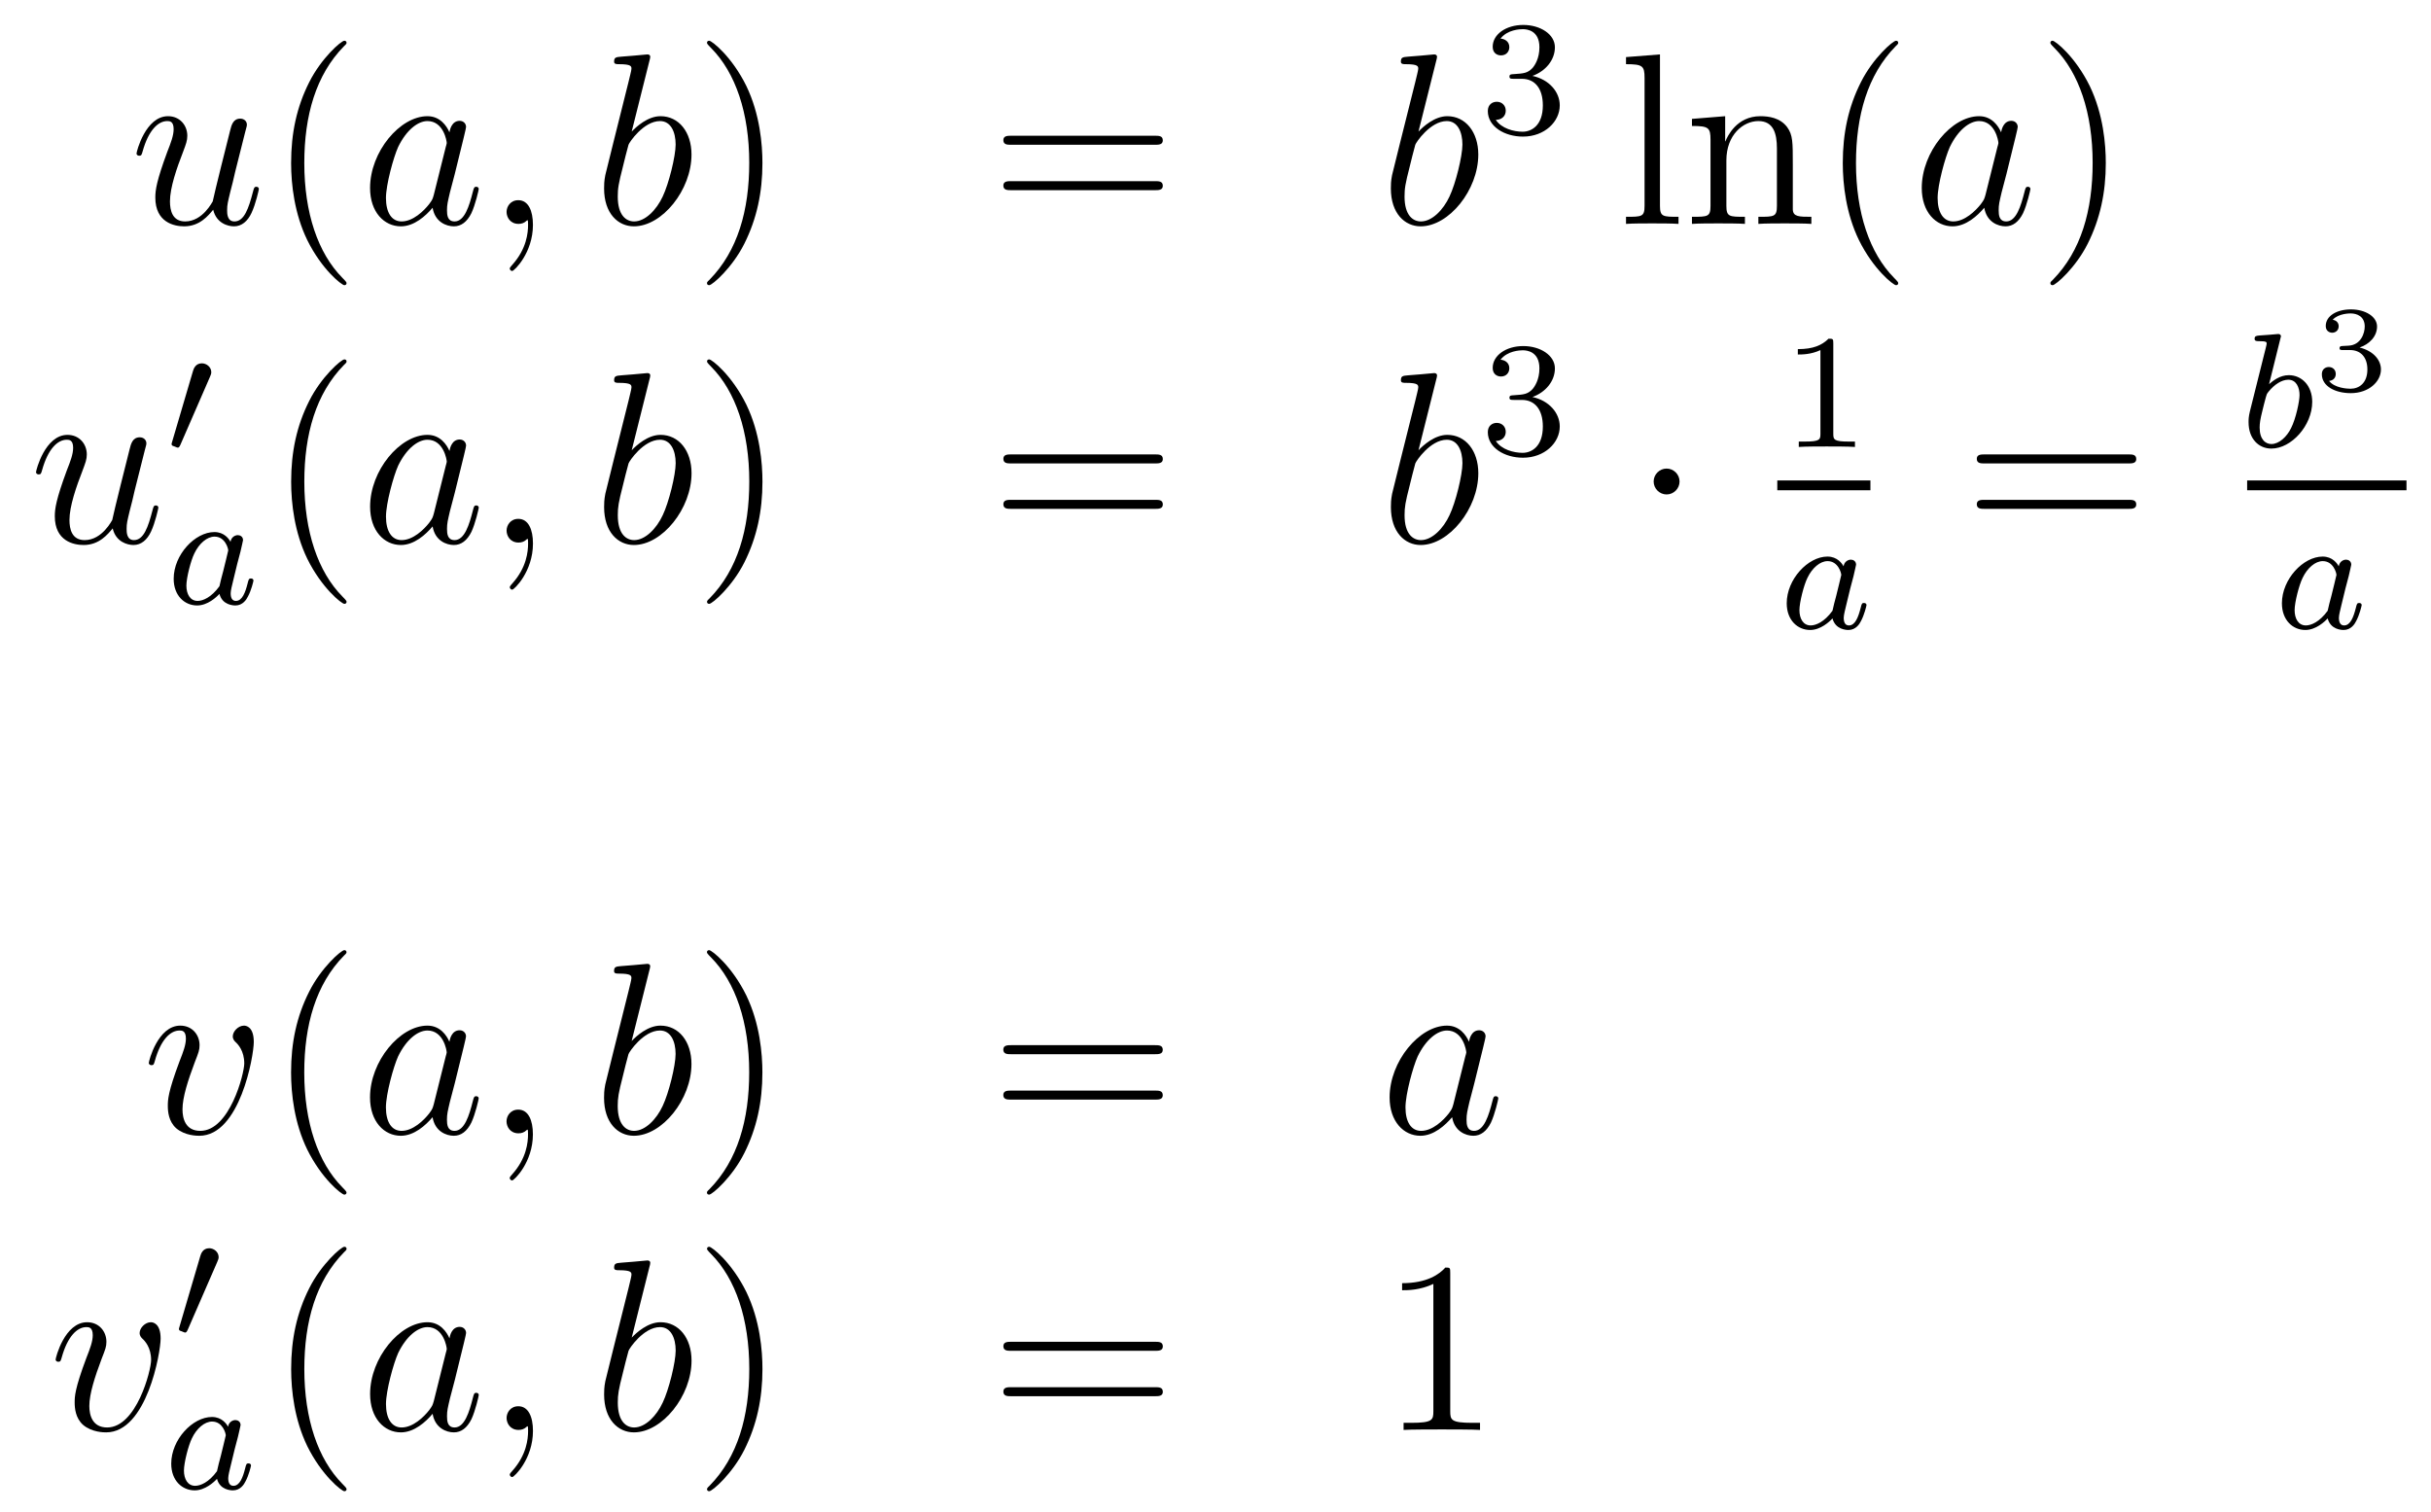 <?xml version='1.0'?>
<!-- This file was generated by dvisvgm 1.14.1 -->
<svg height='74pt' version='1.1' viewBox='0 -74 119 74' width='119pt' xmlns='http://www.w3.org/2000/svg' xmlns:xlink='http://www.w3.org/1999/xlink'>
<g id='page1'>
<g transform='matrix(1 0 0 1 -132 593)'>
<path d='M142.436 -656.733C142.592 -656.064 143.166 -655.92 143.453 -655.92C143.835 -655.92 144.122 -656.172 144.313 -656.578C144.516 -657.008 144.672 -657.713 144.672 -657.749C144.672 -657.809 144.624 -657.857 144.552 -657.857C144.445 -657.857 144.433 -657.797 144.385 -657.618C144.17 -656.793 143.954 -656.16 143.476 -656.16C143.118 -656.16 143.118 -656.554 143.118 -656.709C143.118 -656.984 143.153 -657.104 143.273 -657.606C143.357 -657.929 143.441 -658.252 143.512 -658.586L144.002 -660.535C144.086 -660.833 144.086 -660.858 144.086 -660.893C144.086 -661.073 143.943 -661.192 143.763 -661.192C143.417 -661.192 143.333 -660.893 143.261 -660.594C143.142 -660.128 142.496 -657.558 142.413 -657.14C142.401 -657.14 141.934 -656.16 141.062 -656.16C140.44 -656.16 140.32 -656.697 140.32 -657.14C140.32 -657.821 140.655 -658.777 140.966 -659.578C141.109 -659.961 141.169 -660.116 141.169 -660.355C141.169 -660.869 140.799 -661.312 140.225 -661.312C139.125 -661.312 138.683 -659.578 138.683 -659.483C138.683 -659.435 138.731 -659.375 138.814 -659.375C138.922 -659.375 138.934 -659.423 138.982 -659.59C139.268 -660.618 139.735 -661.073 140.189 -661.073C140.308 -661.073 140.5 -661.061 140.5 -660.678C140.5 -660.367 140.368 -660.021 140.189 -659.567C139.663 -658.144 139.603 -657.69 139.603 -657.331C139.603 -656.112 140.524 -655.92 141.014 -655.92C141.779 -655.92 142.197 -656.447 142.436 -656.733Z' fill-rule='evenodd'/>
<path d='M148.964 -653.135C148.964 -653.171 148.964 -653.195 148.761 -653.398C147.565 -654.606 146.896 -656.578 146.896 -659.017C146.896 -661.336 147.458 -663.332 148.844 -664.743C148.964 -664.85 148.964 -664.874 148.964 -664.91C148.964 -664.982 148.904 -665.006 148.856 -665.006C148.701 -665.006 147.721 -664.145 147.135 -662.973C146.525 -661.766 146.25 -660.487 146.25 -659.017C146.25 -657.952 146.418 -656.53 147.039 -655.251C147.744 -653.817 148.725 -653.039 148.856 -653.039C148.904 -653.039 148.964 -653.063 148.964 -653.135Z' fill-rule='evenodd'/>
<path d='M153.235 -657.462C153.176 -657.259 153.176 -657.235 153.008 -657.008C152.745 -656.673 152.22 -656.16 151.658 -656.16C151.167 -656.16 150.893 -656.602 150.893 -657.307C150.893 -657.965 151.263 -659.303 151.49 -659.806C151.897 -660.642 152.459 -661.073 152.925 -661.073C153.714 -661.073 153.869 -660.093 153.869 -659.997C153.869 -659.985 153.833 -659.829 153.821 -659.806L153.235 -657.462ZM154 -660.523C153.869 -660.833 153.546 -661.312 152.925 -661.312C151.574 -661.312 150.115 -659.567 150.115 -657.797C150.115 -656.614 150.809 -655.92 151.622 -655.92C152.279 -655.92 152.841 -656.434 153.176 -656.829C153.295 -656.124 153.857 -655.92 154.216 -655.92C154.575 -655.92 154.861 -656.136 155.076 -656.566C155.268 -656.973 155.435 -657.702 155.435 -657.749C155.435 -657.809 155.387 -657.857 155.316 -657.857C155.208 -657.857 155.196 -657.797 155.148 -657.618C154.969 -656.913 154.742 -656.16 154.252 -656.16C153.905 -656.16 153.881 -656.47 153.881 -656.709C153.881 -656.984 153.917 -657.116 154.025 -657.582C154.108 -657.881 154.168 -658.144 154.264 -658.491C154.706 -660.284 154.814 -660.714 154.814 -660.786C154.814 -660.953 154.682 -661.085 154.503 -661.085C154.12 -661.085 154.025 -660.666 154 -660.523ZM158.088 -655.992C158.088 -656.686 157.861 -657.2 157.371 -657.2C156.989 -657.2 156.797 -656.889 156.797 -656.626C156.797 -656.363 156.977 -656.04 157.383 -656.04C157.539 -656.04 157.67 -656.088 157.778 -656.195C157.801 -656.219 157.814 -656.219 157.825 -656.219C157.849 -656.219 157.849 -656.052 157.849 -655.992C157.849 -655.598 157.778 -654.821 157.084 -654.044C156.953 -653.9 156.953 -653.876 156.953 -653.853C156.953 -653.793 157.013 -653.733 157.072 -653.733C157.168 -653.733 158.088 -654.618 158.088 -655.992Z' fill-rule='evenodd'/>
<path d='M163.794 -664.037C163.806 -664.085 163.83 -664.157 163.83 -664.217C163.83 -664.336 163.711 -664.336 163.687 -664.336C163.675 -664.336 163.244 -664.3 163.029 -664.276C162.826 -664.264 162.647 -664.241 162.432 -664.228C162.145 -664.205 162.061 -664.193 162.061 -663.978C162.061 -663.858 162.18 -663.858 162.3 -663.858C162.91 -663.858 162.91 -663.75 162.91 -663.631C162.91 -663.547 162.814 -663.201 162.766 -662.985L162.479 -661.838C162.36 -661.36 161.678 -658.646 161.631 -658.431C161.571 -658.132 161.571 -657.929 161.571 -657.773C161.571 -656.554 162.252 -655.92 163.029 -655.92C164.416 -655.92 165.85 -657.702 165.85 -659.435C165.85 -660.535 165.229 -661.312 164.332 -661.312C163.711 -661.312 163.149 -660.798 162.922 -660.559L163.794 -664.037ZM163.041 -656.16C162.658 -656.16 162.24 -656.447 162.24 -657.379C162.24 -657.773 162.276 -658 162.491 -658.837C162.527 -658.993 162.718 -659.758 162.766 -659.913C162.79 -660.009 163.495 -661.073 164.308 -661.073C164.834 -661.073 165.073 -660.547 165.073 -659.925C165.073 -659.351 164.738 -658 164.44 -657.379C164.141 -656.733 163.591 -656.16 163.041 -656.16Z' fill-rule='evenodd'/>
<path d='M169.322 -659.017C169.322 -659.925 169.202 -661.407 168.533 -662.794C167.828 -664.228 166.847 -665.006 166.716 -665.006C166.668 -665.006 166.608 -664.982 166.608 -664.91C166.608 -664.874 166.608 -664.85 166.811 -664.647C168.007 -663.44 168.676 -661.467 168.676 -659.028C168.676 -656.709 168.114 -654.713 166.728 -653.302C166.608 -653.195 166.608 -653.171 166.608 -653.135C166.608 -653.063 166.668 -653.039 166.716 -653.039C166.871 -653.039 167.851 -653.9 168.437 -655.072C169.047 -656.291 169.322 -657.582 169.322 -659.017Z' fill-rule='evenodd'/>
<path d='M188.538 -659.913C188.706 -659.913 188.921 -659.913 188.921 -660.128C188.921 -660.355 188.718 -660.355 188.538 -660.355H181.497C181.33 -660.355 181.115 -660.355 181.115 -660.14C181.115 -659.913 181.318 -659.913 181.497 -659.913H188.538ZM188.538 -657.69C188.706 -657.69 188.921 -657.69 188.921 -657.905C188.921 -658.132 188.718 -658.132 188.538 -658.132H181.497C181.33 -658.132 181.115 -658.132 181.115 -657.917C181.115 -657.69 181.318 -657.69 181.497 -657.69H188.538Z' fill-rule='evenodd'/>
<path d='M202.308 -664.037C202.32 -664.085 202.344 -664.157 202.344 -664.217C202.344 -664.336 202.224 -664.336 202.2 -664.336C202.188 -664.336 201.758 -664.3 201.542 -664.276C201.34 -664.264 201.161 -664.241 200.945 -664.228C200.658 -664.205 200.575 -664.193 200.575 -663.978C200.575 -663.858 200.694 -663.858 200.814 -663.858C201.424 -663.858 201.424 -663.75 201.424 -663.631C201.424 -663.547 201.328 -663.201 201.28 -662.985L200.993 -661.838C200.874 -661.36 200.192 -658.646 200.144 -658.431C200.084 -658.132 200.084 -657.929 200.084 -657.773C200.084 -656.554 200.766 -655.92 201.542 -655.92C202.93 -655.92 204.364 -657.702 204.364 -659.435C204.364 -660.535 203.742 -661.312 202.846 -661.312C202.224 -661.312 201.662 -660.798 201.436 -660.559L202.308 -664.037ZM201.556 -656.16C201.172 -656.16 200.754 -656.447 200.754 -657.379C200.754 -657.773 200.79 -658 201.005 -658.837C201.041 -658.993 201.232 -659.758 201.28 -659.913C201.304 -660.009 202.009 -661.073 202.822 -661.073C203.348 -661.073 203.587 -660.547 203.587 -659.925C203.587 -659.351 203.252 -658 202.954 -657.379C202.655 -656.733 202.105 -656.16 201.556 -656.16Z' fill-rule='evenodd'/>
<path d='M206.496 -663.142C207.126 -663.142 207.524 -662.679 207.524 -661.842C207.524 -660.847 206.958 -660.552 206.536 -660.552C206.098 -660.552 205.5 -660.711 205.22 -661.133C205.508 -661.133 205.708 -661.317 205.708 -661.58C205.708 -661.835 205.524 -662.018 205.268 -662.018C205.054 -662.018 204.83 -661.882 204.83 -661.564C204.83 -660.807 205.644 -660.313 206.552 -660.313C207.612 -660.313 208.352 -661.046 208.352 -661.842C208.352 -662.504 207.827 -663.11 207.014 -663.285C207.643 -663.508 208.114 -664.05 208.114 -664.687C208.114 -665.325 207.396 -665.779 206.568 -665.779C205.715 -665.779 205.069 -665.317 205.069 -664.711C205.069 -664.416 205.268 -664.289 205.476 -664.289C205.723 -664.289 205.883 -664.464 205.883 -664.695C205.883 -664.99 205.627 -665.102 205.452 -665.11C205.787 -665.548 206.4 -665.572 206.544 -665.572C206.75 -665.572 207.356 -665.508 207.356 -664.687C207.356 -664.129 207.126 -663.795 207.014 -663.667C206.776 -663.42 206.592 -663.404 206.106 -663.372C205.954 -663.365 205.89 -663.357 205.89 -663.253C205.89 -663.142 205.962 -663.142 206.098 -663.142H206.496Z' fill-rule='evenodd'/>
<path d='M213.257 -664.336L211.595 -664.205V-663.858C212.407 -663.858 212.503 -663.774 212.503 -663.188V-656.925C212.503 -656.387 212.371 -656.387 211.595 -656.387V-656.04C211.93 -656.064 212.515 -656.064 212.874 -656.064C213.232 -656.064 213.83 -656.064 214.165 -656.04V-656.387C213.4 -656.387 213.257 -656.387 213.257 -656.925V-664.336ZM219.76 -658.945C219.76 -660.057 219.76 -660.391 219.485 -660.774C219.138 -661.24 218.576 -661.312 218.17 -661.312C217.01 -661.312 216.556 -660.32 216.461 -660.081H216.449V-661.312L214.823 -661.18V-660.833C215.635 -660.833 215.731 -660.75 215.731 -660.164V-656.925C215.731 -656.387 215.599 -656.387 214.823 -656.387V-656.04C215.134 -656.064 215.779 -656.064 216.113 -656.064C216.461 -656.064 217.105 -656.064 217.416 -656.04V-656.387C216.652 -656.387 216.508 -656.387 216.508 -656.925V-659.148C216.508 -660.403 217.333 -661.073 218.074 -661.073C218.815 -661.073 218.982 -660.463 218.982 -659.734V-656.925C218.982 -656.387 218.851 -656.387 218.074 -656.387V-656.04C218.384 -656.064 219.03 -656.064 219.365 -656.064C219.712 -656.064 220.357 -656.064 220.668 -656.04V-656.387C220.07 -656.387 219.772 -656.387 219.76 -656.745V-658.945Z' fill-rule='evenodd'/>
<path d='M224.92 -653.135C224.92 -653.171 224.92 -653.195 224.717 -653.398C223.522 -654.606 222.852 -656.578 222.852 -659.017C222.852 -661.336 223.414 -663.332 224.801 -664.743C224.92 -664.85 224.92 -664.874 224.92 -664.91C224.92 -664.982 224.86 -665.006 224.813 -665.006C224.657 -665.006 223.676 -664.145 223.091 -662.973C222.481 -661.766 222.206 -660.487 222.206 -659.017C222.206 -657.952 222.373 -656.53 222.995 -655.251C223.7 -653.817 224.681 -653.039 224.813 -653.039C224.86 -653.039 224.92 -653.063 224.92 -653.135Z' fill-rule='evenodd'/>
<path d='M229.192 -657.462C229.132 -657.259 229.132 -657.235 228.965 -657.008C228.702 -656.673 228.175 -656.16 227.614 -656.16C227.124 -656.16 226.849 -656.602 226.849 -657.307C226.849 -657.965 227.219 -659.303 227.447 -659.806C227.852 -660.642 228.415 -661.073 228.881 -661.073C229.669 -661.073 229.825 -660.093 229.825 -659.997C229.825 -659.985 229.789 -659.829 229.777 -659.806L229.192 -657.462ZM229.956 -660.523C229.825 -660.833 229.502 -661.312 228.881 -661.312C227.53 -661.312 226.072 -659.567 226.072 -657.797C226.072 -656.614 226.765 -655.92 227.578 -655.92C228.235 -655.92 228.797 -656.434 229.132 -656.829C229.252 -656.124 229.813 -655.92 230.172 -655.92C230.531 -655.92 230.818 -656.136 231.032 -656.566C231.223 -656.973 231.391 -657.702 231.391 -657.749C231.391 -657.809 231.343 -657.857 231.271 -657.857C231.164 -657.857 231.152 -657.797 231.104 -657.618C230.926 -656.913 230.698 -656.16 230.208 -656.16C229.861 -656.16 229.837 -656.47 229.837 -656.709C229.837 -656.984 229.873 -657.116 229.981 -657.582C230.064 -657.881 230.124 -658.144 230.22 -658.491C230.662 -660.284 230.77 -660.714 230.77 -660.786C230.77 -660.953 230.638 -661.085 230.459 -661.085C230.076 -661.085 229.981 -660.666 229.956 -660.523Z' fill-rule='evenodd'/>
<path d='M235.081 -659.017C235.081 -659.925 234.962 -661.407 234.293 -662.794C233.587 -664.228 232.607 -665.006 232.476 -665.006C232.428 -665.006 232.368 -664.982 232.368 -664.91C232.368 -664.874 232.368 -664.85 232.571 -664.647C233.767 -663.44 234.437 -661.467 234.437 -659.028C234.437 -656.709 233.874 -654.713 232.488 -653.302C232.368 -653.195 232.368 -653.171 232.368 -653.135C232.368 -653.063 232.428 -653.039 232.476 -653.039C232.631 -653.039 233.611 -653.9 234.197 -655.072C234.806 -656.291 235.081 -657.582 235.081 -659.017Z' fill-rule='evenodd'/>
<path d='M137.516 -641.133C137.672 -640.464 138.246 -640.32 138.533 -640.32C138.915 -640.32 139.202 -640.572 139.393 -640.978C139.596 -641.408 139.752 -642.113 139.752 -642.149C139.752 -642.209 139.704 -642.257 139.632 -642.257C139.525 -642.257 139.513 -642.197 139.465 -642.018C139.25 -641.193 139.034 -640.56 138.556 -640.56C138.198 -640.56 138.198 -640.954 138.198 -641.109C138.198 -641.384 138.233 -641.504 138.353 -642.006C138.437 -642.329 138.521 -642.652 138.592 -642.986L139.082 -644.935C139.166 -645.233 139.166 -645.258 139.166 -645.293C139.166 -645.473 139.023 -645.592 138.843 -645.592C138.497 -645.592 138.413 -645.293 138.341 -644.994C138.222 -644.528 137.576 -641.958 137.493 -641.54C137.481 -641.54 137.014 -640.56 136.142 -640.56C135.52 -640.56 135.4 -641.097 135.4 -641.54C135.4 -642.221 135.735 -643.177 136.046 -643.978C136.189 -644.361 136.249 -644.516 136.249 -644.755C136.249 -645.269 135.879 -645.712 135.305 -645.712C134.205 -645.712 133.763 -643.978 133.763 -643.883C133.763 -643.835 133.811 -643.775 133.894 -643.775C134.002 -643.775 134.014 -643.823 134.062 -643.99C134.348 -645.018 134.815 -645.473 135.269 -645.473C135.388 -645.473 135.58 -645.461 135.58 -645.078C135.58 -644.767 135.448 -644.421 135.269 -643.967C134.743 -642.544 134.683 -642.09 134.683 -641.731C134.683 -640.512 135.604 -640.32 136.094 -640.32C136.859 -640.32 137.277 -640.847 137.516 -641.133Z' fill-rule='evenodd'/>
<path d='M142.272 -648.537C142.312 -648.641 142.343 -648.696 142.343 -648.776C142.343 -649.039 142.104 -649.214 141.881 -649.214C141.563 -649.214 141.475 -648.935 141.443 -648.824L140.431 -645.389C140.399 -645.294 140.399 -645.27 140.399 -645.262C140.399 -645.19 140.447 -645.174 140.527 -645.15C140.67 -645.087 140.686 -645.087 140.702 -645.087C140.726 -645.087 140.773 -645.087 140.829 -645.222L142.272 -648.537Z' fill-rule='evenodd'/>
<path d='M143.284 -640.476C143.212 -640.612 142.981 -640.954 142.495 -640.954C141.547 -640.954 140.502 -639.847 140.502 -638.667C140.502 -637.838 141.037 -637.36 141.65 -637.36C142.16 -637.36 142.598 -637.767 142.742 -637.926C142.885 -637.376 143.427 -637.36 143.523 -637.36C143.889 -637.36 144.072 -637.663 144.136 -637.798C144.296 -638.085 144.407 -638.547 144.407 -638.579C144.407 -638.627 144.375 -638.683 144.28 -638.683S144.168 -638.635 144.12 -638.436C144.009 -637.998 143.857 -637.583 143.547 -637.583C143.363 -637.583 143.292 -637.735 143.292 -637.958C143.292 -638.093 143.363 -638.364 143.411 -638.563C143.459 -638.763 143.578 -639.241 143.61 -639.384L143.77 -639.99C143.809 -640.181 143.897 -640.516 143.897 -640.556C143.897 -640.739 143.746 -640.803 143.642 -640.803C143.523 -640.803 143.323 -640.723 143.284 -640.476ZM142.742 -638.301C142.343 -637.751 141.929 -637.583 141.674 -637.583C141.308 -637.583 141.124 -637.918 141.124 -638.332C141.124 -638.707 141.339 -639.56 141.515 -639.91C141.746 -640.396 142.136 -640.731 142.503 -640.731C143.021 -640.731 143.172 -640.149 143.172 -640.054C143.172 -640.022 142.973 -639.241 142.925 -639.034C142.822 -638.659 142.822 -638.643 142.742 -638.301Z' fill-rule='evenodd'/>
<path d='M148.965 -637.535C148.965 -637.571 148.965 -637.595 148.762 -637.798C147.567 -639.006 146.897 -640.978 146.897 -643.417C146.897 -645.736 147.459 -647.732 148.846 -649.143C148.965 -649.25 148.965 -649.274 148.965 -649.31C148.965 -649.382 148.905 -649.406 148.857 -649.406C148.702 -649.406 147.722 -648.545 147.136 -647.373C146.527 -646.166 146.252 -644.887 146.252 -643.417C146.252 -642.352 146.419 -640.93 147.04 -639.651C147.746 -638.217 148.726 -637.439 148.857 -637.439C148.905 -637.439 148.965 -637.463 148.965 -637.535Z' fill-rule='evenodd'/>
<path d='M153.237 -641.862C153.177 -641.659 153.177 -641.635 153.009 -641.408C152.747 -641.073 152.221 -640.56 151.659 -640.56C151.169 -640.56 150.894 -641.002 150.894 -641.707C150.894 -642.365 151.264 -643.703 151.491 -644.206C151.898 -645.042 152.46 -645.473 152.926 -645.473C153.715 -645.473 153.87 -644.493 153.87 -644.397C153.87 -644.385 153.834 -644.229 153.823 -644.206L153.237 -641.862ZM154.002 -644.923C153.87 -645.233 153.548 -645.712 152.926 -645.712C151.575 -645.712 150.117 -643.967 150.117 -642.197C150.117 -641.014 150.81 -640.32 151.623 -640.32C152.28 -640.32 152.842 -640.834 153.177 -641.229C153.296 -640.524 153.858 -640.32 154.217 -640.32S154.863 -640.536 155.078 -640.966C155.269 -641.373 155.436 -642.102 155.436 -642.149C155.436 -642.209 155.389 -642.257 155.317 -642.257C155.209 -642.257 155.197 -642.197 155.15 -642.018C154.97 -641.313 154.743 -640.56 154.253 -640.56C153.906 -640.56 153.882 -640.87 153.882 -641.109C153.882 -641.384 153.918 -641.516 154.026 -641.982C154.11 -642.281 154.169 -642.544 154.265 -642.891C154.707 -644.684 154.815 -645.114 154.815 -645.186C154.815 -645.353 154.683 -645.485 154.504 -645.485C154.121 -645.485 154.026 -645.066 154.002 -644.923ZM158.089 -640.392C158.089 -641.086 157.863 -641.6 157.372 -641.6C156.99 -641.6 156.798 -641.289 156.798 -641.026C156.798 -640.763 156.978 -640.44 157.384 -640.44C157.54 -640.44 157.671 -640.488 157.779 -640.595C157.803 -640.619 157.815 -640.619 157.827 -640.619C157.85 -640.619 157.85 -640.452 157.85 -640.392C157.85 -639.998 157.779 -639.221 157.085 -638.444C156.954 -638.3 156.954 -638.276 156.954 -638.253C156.954 -638.193 157.014 -638.133 157.074 -638.133C157.169 -638.133 158.089 -639.018 158.089 -640.392Z' fill-rule='evenodd'/>
<path d='M163.795 -648.437C163.808 -648.485 163.831 -648.557 163.831 -648.617C163.831 -648.736 163.712 -648.736 163.688 -648.736C163.676 -648.736 163.246 -648.7 163.03 -648.676C162.827 -648.664 162.648 -648.641 162.433 -648.628C162.146 -648.605 162.062 -648.593 162.062 -648.378C162.062 -648.258 162.182 -648.258 162.301 -648.258C162.911 -648.258 162.911 -648.15 162.911 -648.031C162.911 -647.947 162.815 -647.601 162.768 -647.385L162.481 -646.238C162.361 -645.76 161.68 -643.046 161.632 -642.831C161.572 -642.532 161.572 -642.329 161.572 -642.173C161.572 -640.954 162.253 -640.32 163.03 -640.32C164.417 -640.32 165.852 -642.102 165.852 -643.835C165.852 -644.935 165.23 -645.712 164.333 -645.712C163.712 -645.712 163.15 -645.198 162.923 -644.959L163.795 -648.437ZM163.043 -640.56C162.66 -640.56 162.242 -640.847 162.242 -641.779C162.242 -642.173 162.277 -642.4 162.492 -643.237C162.528 -643.393 162.72 -644.158 162.768 -644.313C162.791 -644.409 163.497 -645.473 164.309 -645.473C164.835 -645.473 165.075 -644.947 165.075 -644.325C165.075 -643.751 164.74 -642.4 164.441 -641.779C164.142 -641.133 163.592 -640.56 163.043 -640.56Z' fill-rule='evenodd'/>
<path d='M169.323 -643.417C169.323 -644.325 169.204 -645.807 168.534 -647.194C167.829 -648.628 166.849 -649.406 166.717 -649.406C166.669 -649.406 166.61 -649.382 166.61 -649.31C166.61 -649.274 166.61 -649.25 166.813 -649.047C168.008 -647.84 168.678 -645.867 168.678 -643.428C168.678 -641.109 168.116 -639.113 166.729 -637.702C166.61 -637.595 166.61 -637.571 166.61 -637.535C166.61 -637.463 166.669 -637.439 166.717 -637.439C166.872 -637.439 167.853 -638.3 168.439 -639.472C169.048 -640.691 169.323 -641.982 169.323 -643.417Z' fill-rule='evenodd'/>
<path d='M188.54 -644.313C188.707 -644.313 188.922 -644.313 188.922 -644.528C188.922 -644.755 188.719 -644.755 188.54 -644.755H181.499C181.331 -644.755 181.116 -644.755 181.116 -644.54C181.116 -644.313 181.319 -644.313 181.499 -644.313H188.54ZM188.54 -642.09C188.707 -642.09 188.922 -642.09 188.922 -642.305C188.922 -642.532 188.719 -642.532 188.54 -642.532H181.499C181.331 -642.532 181.116 -642.532 181.116 -642.317C181.116 -642.09 181.319 -642.09 181.499 -642.09H188.54Z' fill-rule='evenodd'/>
<path d='M202.309 -648.437C202.321 -648.485 202.345 -648.557 202.345 -648.617C202.345 -648.736 202.225 -648.736 202.201 -648.736C202.189 -648.736 201.76 -648.7 201.544 -648.676C201.341 -648.664 201.162 -648.641 200.946 -648.628C200.659 -648.605 200.576 -648.593 200.576 -648.378C200.576 -648.258 200.695 -648.258 200.815 -648.258C201.425 -648.258 201.425 -648.15 201.425 -648.031C201.425 -647.947 201.329 -647.601 201.281 -647.385L200.994 -646.238C200.875 -645.76 200.194 -643.046 200.146 -642.831C200.086 -642.532 200.086 -642.329 200.086 -642.173C200.086 -640.954 200.767 -640.32 201.544 -640.32C202.931 -640.32 204.365 -642.102 204.365 -643.835C204.365 -644.935 203.743 -645.712 202.847 -645.712C202.225 -645.712 201.664 -645.198 201.437 -644.959L202.309 -648.437ZM201.557 -640.56C201.174 -640.56 200.755 -640.847 200.755 -641.779C200.755 -642.173 200.791 -642.4 201.006 -643.237C201.042 -643.393 201.234 -644.158 201.281 -644.313C201.305 -644.409 202.01 -645.473 202.823 -645.473C203.35 -645.473 203.588 -644.947 203.588 -644.325C203.588 -643.751 203.254 -642.4 202.955 -641.779C202.656 -641.133 202.106 -640.56 201.557 -640.56Z' fill-rule='evenodd'/>
<path d='M206.496 -647.422C207.126 -647.422 207.524 -646.959 207.524 -646.122C207.524 -645.127 206.958 -644.832 206.536 -644.832C206.098 -644.832 205.5 -644.991 205.22 -645.413C205.508 -645.413 205.708 -645.597 205.708 -645.86C205.708 -646.115 205.524 -646.298 205.268 -646.298C205.054 -646.298 204.83 -646.162 204.83 -645.844C204.83 -645.087 205.644 -644.593 206.552 -644.593C207.612 -644.593 208.352 -645.326 208.352 -646.122C208.352 -646.784 207.827 -647.39 207.014 -647.565C207.643 -647.788 208.114 -648.33 208.114 -648.967C208.114 -649.605 207.396 -650.059 206.568 -650.059C205.715 -650.059 205.069 -649.597 205.069 -648.991C205.069 -648.696 205.268 -648.569 205.476 -648.569C205.723 -648.569 205.883 -648.744 205.883 -648.975C205.883 -649.27 205.627 -649.382 205.452 -649.39C205.787 -649.828 206.4 -649.852 206.544 -649.852C206.75 -649.852 207.356 -649.788 207.356 -648.967C207.356 -648.409 207.126 -648.075 207.014 -647.947C206.776 -647.7 206.592 -647.684 206.106 -647.652C205.954 -647.645 205.89 -647.637 205.89 -647.533C205.89 -647.422 205.962 -647.422 206.098 -647.422H206.496Z' fill-rule='evenodd'/>
<path d='M214.216 -643.428C214.216 -643.775 213.929 -644.062 213.582 -644.062S212.948 -643.775 212.948 -643.428C212.948 -643.082 213.235 -642.795 213.582 -642.795S214.216 -643.082 214.216 -643.428Z' fill-rule='evenodd'/>
<path d='M221.742 -650.196C221.742 -650.411 221.726 -650.419 221.51 -650.419C221.184 -650.1 220.762 -649.909 220.006 -649.909V-649.646C220.22 -649.646 220.65 -649.646 221.112 -649.861V-645.773C221.112 -645.478 221.089 -645.383 220.332 -645.383H220.052V-645.12C220.379 -645.144 221.065 -645.144 221.424 -645.144C221.782 -645.144 222.475 -645.144 222.802 -645.12V-645.383H222.523C221.766 -645.383 221.742 -645.478 221.742 -645.773V-650.196Z' fill-rule='evenodd'/>
<path d='M219 -643H223.559V-643.48H219'/>
<path d='M222.244 -639.276C222.172 -639.412 221.941 -639.754 221.455 -639.754C220.506 -639.754 219.462 -638.647 219.462 -637.467C219.462 -636.638 219.996 -636.16 220.61 -636.16C221.12 -636.16 221.558 -636.567 221.702 -636.726C221.845 -636.176 222.386 -636.16 222.482 -636.16C222.85 -636.16 223.032 -636.463 223.097 -636.598C223.255 -636.885 223.367 -637.347 223.367 -637.379C223.367 -637.427 223.336 -637.483 223.24 -637.483S223.128 -637.435 223.08 -637.236C222.968 -636.798 222.817 -636.383 222.506 -636.383C222.324 -636.383 222.252 -636.535 222.252 -636.758C222.252 -636.893 222.324 -637.164 222.371 -637.363C222.419 -637.563 222.539 -638.041 222.57 -638.184L222.73 -638.79C222.769 -638.981 222.857 -639.316 222.857 -639.356C222.857 -639.539 222.706 -639.603 222.602 -639.603C222.482 -639.603 222.283 -639.523 222.244 -639.276ZM221.702 -637.101C221.304 -636.551 220.889 -636.383 220.634 -636.383C220.267 -636.383 220.084 -636.718 220.084 -637.132C220.084 -637.507 220.3 -638.36 220.475 -638.71C220.705 -639.196 221.096 -639.531 221.462 -639.531C221.981 -639.531 222.132 -638.949 222.132 -638.854C222.132 -638.822 221.933 -638.041 221.885 -637.834C221.782 -637.459 221.782 -637.443 221.702 -637.101Z' fill-rule='evenodd'/>
<path d='M236.189 -644.313C236.357 -644.313 236.572 -644.313 236.572 -644.528C236.572 -644.755 236.369 -644.755 236.189 -644.755H229.148C228.98 -644.755 228.766 -644.755 228.766 -644.54C228.766 -644.313 228.968 -644.313 229.148 -644.313H236.189ZM236.189 -642.09C236.357 -642.09 236.572 -642.09 236.572 -642.305C236.572 -642.532 236.369 -642.532 236.189 -642.532H229.148C228.98 -642.532 228.766 -642.532 228.766 -642.317C228.766 -642.09 228.968 -642.09 229.148 -642.09H236.189Z' fill-rule='evenodd'/>
<path d='M243.624 -650.411C243.632 -650.427 243.656 -650.531 243.656 -650.538C243.656 -650.578 243.624 -650.65 243.529 -650.65C243.497 -650.65 243.25 -650.626 243.066 -650.61L242.621 -650.578C242.446 -650.562 242.365 -650.554 242.365 -650.411C242.365 -650.299 242.477 -650.299 242.573 -650.299C242.956 -650.299 242.956 -650.252 242.956 -650.18C242.956 -650.132 242.875 -649.813 242.827 -649.63L242.134 -646.857C242.07 -646.586 242.07 -646.467 242.07 -646.331C242.07 -645.51 242.573 -645.04 243.186 -645.04C244.166 -645.04 245.186 -646.172 245.186 -647.327C245.186 -648.116 244.676 -648.634 244.039 -648.634C243.593 -648.634 243.25 -648.347 243.074 -648.196L243.624 -650.411ZM243.186 -645.263C242.899 -645.263 242.612 -645.487 242.612 -646.068C242.612 -646.283 242.644 -646.482 242.74 -646.865C242.796 -647.096 242.851 -647.319 242.915 -647.55C242.956 -647.694 242.956 -647.71 243.05 -647.829C243.322 -648.164 243.68 -648.411 244.015 -648.411C244.414 -648.411 244.565 -648.021 244.565 -647.662C244.565 -647.367 244.39 -646.514 244.151 -646.044C243.943 -645.614 243.56 -645.263 243.186 -645.263Z' fill-rule='evenodd'/>
<path d='M247.038 -649.864C247.546 -649.864 247.886 -649.523 247.886 -648.914C247.886 -648.257 247.492 -647.97 247.056 -647.97C246.894 -647.97 246.278 -648.006 246.01 -648.352C246.242 -648.376 246.338 -648.531 246.338 -648.693C246.338 -648.896 246.194 -649.033 245.998 -649.033C245.836 -649.033 245.657 -648.932 245.657 -648.681C245.657 -648.089 246.314 -647.754 247.074 -647.754C247.958 -647.754 248.55 -648.322 248.55 -648.914C248.55 -649.35 248.215 -649.81 247.504 -649.989C247.976 -650.145 248.359 -650.527 248.359 -651.017C248.359 -651.495 247.796 -651.854 247.08 -651.854C246.38 -651.854 245.848 -651.531 245.848 -651.041C245.848 -650.784 246.046 -650.712 246.164 -650.712C246.32 -650.712 246.481 -650.82 246.481 -651.029C246.481 -651.214 246.35 -651.322 246.188 -651.346C246.469 -651.657 247.014 -651.657 247.068 -651.657C247.373 -651.657 247.756 -651.513 247.756 -651.017C247.756 -650.688 247.57 -650.115 246.972 -650.079C246.864 -650.073 246.703 -650.061 246.649 -650.061C246.589 -650.055 246.523 -650.049 246.523 -649.959C246.523 -649.864 246.589 -649.864 246.691 -649.864H247.038Z' fill-rule='evenodd'/>
<path d='M242 -643H249.8V-643.48H242'/>
<path d='M246.484 -639.276C246.412 -639.412 246.181 -639.754 245.695 -639.754C244.746 -639.754 243.702 -638.647 243.702 -637.467C243.702 -636.638 244.236 -636.16 244.85 -636.16C245.36 -636.16 245.798 -636.567 245.942 -636.726C246.085 -636.176 246.626 -636.16 246.722 -636.16C247.09 -636.16 247.272 -636.463 247.337 -636.598C247.495 -636.885 247.607 -637.347 247.607 -637.379C247.607 -637.427 247.576 -637.483 247.48 -637.483C247.384 -637.483 247.368 -637.435 247.32 -637.236C247.208 -636.798 247.057 -636.383 246.746 -636.383C246.564 -636.383 246.492 -636.535 246.492 -636.758C246.492 -636.893 246.564 -637.164 246.611 -637.363C246.659 -637.563 246.779 -638.041 246.81 -638.184L246.97 -638.79C247.009 -638.981 247.097 -639.316 247.097 -639.356C247.097 -639.539 246.946 -639.603 246.842 -639.603C246.722 -639.603 246.523 -639.523 246.484 -639.276ZM245.942 -637.101C245.544 -636.551 245.129 -636.383 244.874 -636.383C244.507 -636.383 244.324 -636.718 244.324 -637.132C244.324 -637.507 244.54 -638.36 244.715 -638.71C244.945 -639.196 245.336 -639.531 245.702 -639.531C246.221 -639.531 246.372 -638.949 246.372 -638.854C246.372 -638.822 246.173 -638.041 246.125 -637.834C246.022 -637.459 246.022 -637.443 245.942 -637.101Z' fill-rule='evenodd'/>
<path d='M144.423 -615.991C144.423 -616.744 144.041 -616.792 143.945 -616.792C143.658 -616.792 143.395 -616.505 143.395 -616.266C143.395 -616.122 143.479 -616.039 143.527 -615.991C143.646 -615.883 143.957 -615.561 143.957 -614.939C143.957 -614.437 143.24 -611.64 141.805 -611.64C141.076 -611.64 140.933 -612.249 140.933 -612.692C140.933 -613.289 141.207 -614.126 141.53 -614.987C141.721 -615.477 141.769 -615.596 141.769 -615.835C141.769 -616.338 141.411 -616.792 140.825 -616.792C139.725 -616.792 139.283 -615.058 139.283 -614.963C139.283 -614.915 139.331 -614.855 139.414 -614.855C139.522 -614.855 139.534 -614.903 139.582 -615.07C139.868 -616.098 140.335 -616.553 140.789 -616.553C140.897 -616.553 141.1 -616.553 141.1 -616.158C141.1 -615.847 140.968 -615.501 140.789 -615.047C140.215 -613.516 140.215 -613.146 140.215 -612.859C140.215 -612.596 140.251 -612.106 140.622 -611.771C141.052 -611.4 141.65 -611.4 141.757 -611.4C143.742 -611.4 144.423 -615.309 144.423 -615.991Z' fill-rule='evenodd'/>
<path d='M148.962 -608.615C148.962 -608.651 148.962 -608.675 148.759 -608.878C147.563 -610.086 146.894 -612.058 146.894 -614.497C146.894 -616.816 147.456 -618.812 148.842 -620.223C148.962 -620.33 148.962 -620.354 148.962 -620.39C148.962 -620.462 148.902 -620.486 148.854 -620.486C148.699 -620.486 147.719 -619.625 147.133 -618.453C146.523 -617.246 146.248 -615.967 146.248 -614.497C146.248 -613.432 146.415 -612.01 147.037 -610.731C147.742 -609.297 148.723 -608.519 148.854 -608.519C148.902 -608.519 148.962 -608.543 148.962 -608.615Z' fill-rule='evenodd'/>
<path d='M153.233 -612.942C153.174 -612.739 153.174 -612.715 153.006 -612.488C152.743 -612.153 152.217 -611.64 151.656 -611.64C151.165 -611.64 150.891 -612.082 150.891 -612.787C150.891 -613.445 151.261 -614.783 151.488 -615.286C151.895 -616.122 152.457 -616.553 152.923 -616.553C153.712 -616.553 153.867 -615.573 153.867 -615.477C153.867 -615.465 153.831 -615.309 153.819 -615.286L153.233 -612.942ZM153.998 -616.003C153.867 -616.313 153.544 -616.792 152.923 -616.792C151.572 -616.792 150.113 -615.047 150.113 -613.277C150.113 -612.094 150.807 -611.4 151.62 -611.4C152.277 -611.4 152.839 -611.914 153.174 -612.309C153.293 -611.604 153.855 -611.4 154.214 -611.4C154.572 -611.4 154.859 -611.616 155.074 -612.046C155.266 -612.453 155.433 -613.182 155.433 -613.229C155.433 -613.289 155.385 -613.337 155.313 -613.337C155.206 -613.337 155.194 -613.277 155.146 -613.098C154.967 -612.393 154.74 -611.64 154.25 -611.64C153.903 -611.64 153.879 -611.95 153.879 -612.189C153.879 -612.464 153.915 -612.596 154.023 -613.062C154.106 -613.361 154.166 -613.624 154.262 -613.971C154.704 -615.764 154.812 -616.194 154.812 -616.266C154.812 -616.433 154.68 -616.565 154.501 -616.565C154.118 -616.565 154.023 -616.146 153.998 -616.003ZM158.086 -611.472C158.086 -612.166 157.859 -612.68 157.369 -612.68C156.987 -612.68 156.795 -612.369 156.795 -612.106C156.795 -611.843 156.975 -611.52 157.381 -611.52C157.536 -611.52 157.668 -611.568 157.776 -611.675C157.799 -611.699 157.812 -611.699 157.823 -611.699C157.847 -611.699 157.847 -611.532 157.847 -611.472C157.847 -611.078 157.776 -610.301 157.082 -609.524C156.951 -609.38 156.951 -609.356 156.951 -609.333C156.951 -609.273 157.011 -609.213 157.07 -609.213C157.166 -609.213 158.086 -610.098 158.086 -611.472Z' fill-rule='evenodd'/>
<path d='M163.792 -619.517C163.804 -619.565 163.828 -619.637 163.828 -619.697C163.828 -619.816 163.709 -619.816 163.685 -619.816C163.673 -619.816 163.242 -619.78 163.027 -619.756C162.824 -619.744 162.645 -619.721 162.429 -619.708C162.143 -619.685 162.059 -619.673 162.059 -619.458C162.059 -619.338 162.178 -619.338 162.298 -619.338C162.908 -619.338 162.908 -619.23 162.908 -619.111C162.908 -619.027 162.812 -618.681 162.764 -618.465L162.477 -617.318C162.358 -616.84 161.676 -614.126 161.629 -613.911C161.569 -613.612 161.569 -613.409 161.569 -613.253C161.569 -612.034 162.25 -611.4 163.027 -611.4C164.414 -611.4 165.848 -613.182 165.848 -614.915C165.848 -616.015 165.227 -616.792 164.33 -616.792C163.709 -616.792 163.147 -616.278 162.92 -616.039L163.792 -619.517ZM163.039 -611.64C162.656 -611.64 162.238 -611.927 162.238 -612.859C162.238 -613.253 162.274 -613.48 162.489 -614.317C162.525 -614.473 162.716 -615.238 162.764 -615.393C162.788 -615.489 163.493 -616.553 164.306 -616.553C164.832 -616.553 165.071 -616.027 165.071 -615.405C165.071 -614.831 164.736 -613.48 164.438 -612.859C164.139 -612.213 163.589 -611.64 163.039 -611.64Z' fill-rule='evenodd'/>
<path d='M169.32 -614.497C169.32 -615.405 169.2 -616.887 168.531 -618.274C167.826 -619.708 166.845 -620.486 166.714 -620.486C166.666 -620.486 166.606 -620.462 166.606 -620.39C166.606 -620.354 166.606 -620.33 166.809 -620.127C168.005 -618.92 168.674 -616.947 168.674 -614.508C168.674 -612.189 168.113 -610.193 166.726 -608.782C166.606 -608.675 166.606 -608.651 166.606 -608.615C166.606 -608.543 166.666 -608.519 166.714 -608.519C166.869 -608.519 167.849 -609.38 168.435 -610.552C169.045 -611.771 169.32 -613.062 169.32 -614.497Z' fill-rule='evenodd'/>
<path d='M188.536 -615.393C188.704 -615.393 188.919 -615.393 188.919 -615.608C188.919 -615.835 188.716 -615.835 188.536 -615.835H181.495C181.328 -615.835 181.113 -615.835 181.113 -615.62C181.113 -615.393 181.316 -615.393 181.495 -615.393H188.536ZM188.536 -613.17C188.704 -613.17 188.919 -613.17 188.919 -613.385C188.919 -613.612 188.716 -613.612 188.536 -613.612H181.495C181.328 -613.612 181.113 -613.612 181.113 -613.397C181.113 -613.17 181.316 -613.17 181.495 -613.17H188.536Z' fill-rule='evenodd'/>
<path d='M203.143 -612.942C203.083 -612.739 203.083 -612.715 202.915 -612.488C202.652 -612.153 202.127 -611.64 201.565 -611.64C201.074 -611.64 200.8 -612.082 200.8 -612.787C200.8 -613.445 201.17 -614.783 201.397 -615.286C201.804 -616.122 202.366 -616.553 202.832 -616.553C203.621 -616.553 203.777 -615.573 203.777 -615.477C203.777 -615.465 203.741 -615.309 203.729 -615.286L203.143 -612.942ZM203.908 -616.003C203.777 -616.313 203.454 -616.792 202.832 -616.792C201.481 -616.792 200.023 -615.047 200.023 -613.277C200.023 -612.094 200.716 -611.4 201.529 -611.4C202.187 -611.4 202.748 -611.914 203.083 -612.309C203.202 -611.604 203.765 -611.4 204.122 -611.4C204.481 -611.4 204.768 -611.616 204.984 -612.046C205.175 -612.453 205.343 -613.182 205.343 -613.229C205.343 -613.289 205.295 -613.337 205.223 -613.337C205.115 -613.337 205.103 -613.277 205.056 -613.098C204.876 -612.393 204.649 -611.64 204.158 -611.64C203.812 -611.64 203.789 -611.95 203.789 -612.189C203.789 -612.464 203.825 -612.596 203.932 -613.062C204.016 -613.361 204.076 -613.624 204.17 -613.971C204.613 -615.764 204.721 -616.194 204.721 -616.266C204.721 -616.433 204.589 -616.565 204.41 -616.565C204.028 -616.565 203.932 -616.146 203.908 -616.003Z' fill-rule='evenodd'/>
<path d='M139.863 -601.471C139.863 -602.224 139.481 -602.272 139.385 -602.272C139.098 -602.272 138.835 -601.985 138.835 -601.746C138.835 -601.602 138.919 -601.519 138.967 -601.471C139.086 -601.363 139.397 -601.041 139.397 -600.419C139.397 -599.917 138.68 -597.12 137.245 -597.12C136.516 -597.12 136.373 -597.73 136.373 -598.171C136.373 -598.769 136.647 -599.606 136.97 -600.467C137.161 -600.957 137.209 -601.076 137.209 -601.315C137.209 -601.818 136.851 -602.272 136.265 -602.272C135.165 -602.272 134.723 -600.538 134.723 -600.443C134.723 -600.395 134.771 -600.335 134.854 -600.335C134.962 -600.335 134.974 -600.383 135.022 -600.55C135.308 -601.578 135.775 -602.033 136.229 -602.033C136.337 -602.033 136.54 -602.033 136.54 -601.638C136.54 -601.327 136.408 -600.981 136.229 -600.527C135.655 -598.997 135.655 -598.626 135.655 -598.339C135.655 -598.076 135.691 -597.586 136.062 -597.251C136.492 -596.88 137.09 -596.88 137.197 -596.88C139.182 -596.88 139.863 -600.789 139.863 -601.471Z' fill-rule='evenodd'/>
<path d='M142.632 -605.217C142.672 -605.321 142.703 -605.376 142.703 -605.456C142.703 -605.719 142.464 -605.894 142.241 -605.894C141.923 -605.894 141.835 -605.615 141.803 -605.504L140.791 -602.069C140.759 -601.974 140.759 -601.95 140.759 -601.942C140.759 -601.87 140.807 -601.854 140.887 -601.83C141.03 -601.767 141.046 -601.767 141.062 -601.767C141.086 -601.767 141.133 -601.767 141.189 -601.902L142.632 -605.217Z' fill-rule='evenodd'/>
<path d='M143.164 -597.156C143.092 -597.292 142.861 -597.634 142.375 -597.634C141.427 -597.634 140.382 -596.526 140.382 -595.348C140.382 -594.518 140.917 -594.041 141.53 -594.041C142.04 -594.041 142.478 -594.446 142.622 -594.606C142.765 -594.056 143.307 -594.041 143.403 -594.041C143.769 -594.041 143.952 -594.343 144.016 -594.479C144.176 -594.766 144.287 -595.228 144.287 -595.259C144.287 -595.307 144.255 -595.363 144.16 -595.363S144.048 -595.315 144 -595.116C143.889 -594.678 143.737 -594.264 143.427 -594.264C143.243 -594.264 143.172 -594.415 143.172 -594.638C143.172 -594.774 143.243 -595.044 143.291 -595.243C143.339 -595.442 143.458 -595.921 143.49 -596.064L143.65 -596.67C143.689 -596.861 143.777 -597.196 143.777 -597.235C143.777 -597.419 143.626 -597.482 143.522 -597.482C143.403 -597.482 143.203 -597.403 143.164 -597.156ZM142.622 -594.98C142.223 -594.431 141.809 -594.264 141.554 -594.264C141.188 -594.264 141.004 -594.598 141.004 -595.013C141.004 -595.387 141.219 -596.239 141.395 -596.591C141.626 -597.077 142.016 -597.41 142.383 -597.41C142.901 -597.41 143.052 -596.83 143.052 -596.734C143.052 -596.702 142.853 -595.921 142.805 -595.714C142.702 -595.339 142.702 -595.324 142.622 -594.98Z' fill-rule='evenodd'/>
<path d='M148.965 -594.095C148.965 -594.131 148.965 -594.155 148.762 -594.358C147.567 -595.566 146.897 -597.538 146.897 -599.976C146.897 -602.296 147.459 -604.292 148.846 -605.703C148.965 -605.81 148.965 -605.834 148.965 -605.87C148.965 -605.942 148.905 -605.966 148.857 -605.966C148.702 -605.966 147.722 -605.105 147.136 -603.933C146.527 -602.726 146.252 -601.447 146.252 -599.976C146.252 -598.913 146.419 -597.49 147.04 -596.21C147.746 -594.776 148.726 -593.999 148.857 -593.999C148.905 -593.999 148.965 -594.024 148.965 -594.095Z' fill-rule='evenodd'/>
<path d='M153.237 -598.422C153.177 -598.219 153.177 -598.195 153.009 -597.968C152.747 -597.634 152.221 -597.12 151.659 -597.12C151.169 -597.12 150.894 -597.562 150.894 -598.267C150.894 -598.925 151.264 -600.263 151.491 -600.766C151.898 -601.602 152.46 -602.033 152.926 -602.033C153.715 -602.033 153.87 -601.053 153.87 -600.957C153.87 -600.945 153.834 -600.789 153.823 -600.766L153.237 -598.422ZM154.002 -601.483C153.87 -601.793 153.548 -602.272 152.926 -602.272C151.575 -602.272 150.117 -600.527 150.117 -598.757C150.117 -597.574 150.81 -596.88 151.623 -596.88C152.28 -596.88 152.842 -597.395 153.177 -597.79C153.296 -597.084 153.858 -596.88 154.217 -596.88S154.863 -597.096 155.078 -597.526C155.269 -597.932 155.436 -598.662 155.436 -598.709C155.436 -598.769 155.389 -598.817 155.317 -598.817C155.209 -598.817 155.197 -598.757 155.15 -598.578C154.97 -597.872 154.743 -597.12 154.253 -597.12C153.906 -597.12 153.882 -597.431 153.882 -597.67C153.882 -597.944 153.918 -598.076 154.026 -598.542C154.11 -598.841 154.169 -599.104 154.265 -599.45C154.707 -601.244 154.815 -601.674 154.815 -601.746C154.815 -601.913 154.683 -602.045 154.504 -602.045C154.121 -602.045 154.026 -601.626 154.002 -601.483ZM158.089 -596.952C158.089 -597.646 157.863 -598.159 157.372 -598.159C156.99 -598.159 156.798 -597.848 156.798 -597.586S156.978 -597 157.384 -597C157.54 -597 157.671 -597.048 157.779 -597.155C157.803 -597.179 157.815 -597.179 157.827 -597.179C157.85 -597.179 157.85 -597.012 157.85 -596.952C157.85 -596.558 157.779 -595.781 157.085 -595.003C156.954 -594.86 156.954 -594.836 156.954 -594.812C156.954 -594.752 157.014 -594.692 157.074 -594.692C157.169 -594.692 158.089 -595.578 158.089 -596.952Z' fill-rule='evenodd'/>
<path d='M163.795 -604.997C163.808 -605.045 163.831 -605.117 163.831 -605.177C163.831 -605.296 163.712 -605.296 163.688 -605.296C163.676 -605.296 163.246 -605.26 163.03 -605.236C162.827 -605.224 162.648 -605.201 162.433 -605.188C162.146 -605.165 162.062 -605.153 162.062 -604.938C162.062 -604.818 162.182 -604.818 162.301 -604.818C162.911 -604.818 162.911 -604.71 162.911 -604.591C162.911 -604.507 162.815 -604.161 162.768 -603.945L162.481 -602.798C162.361 -602.32 161.68 -599.606 161.632 -599.39C161.572 -599.092 161.572 -598.889 161.572 -598.734C161.572 -597.514 162.253 -596.88 163.03 -596.88C164.417 -596.88 165.852 -598.662 165.852 -600.395C165.852 -601.495 165.23 -602.272 164.333 -602.272C163.712 -602.272 163.15 -601.758 162.923 -601.519L163.795 -604.997ZM163.043 -597.12C162.66 -597.12 162.242 -597.407 162.242 -598.339C162.242 -598.734 162.277 -598.961 162.492 -599.797C162.528 -599.953 162.72 -600.718 162.768 -600.873C162.791 -600.969 163.497 -602.033 164.309 -602.033C164.835 -602.033 165.075 -601.507 165.075 -600.885C165.075 -600.311 164.74 -598.961 164.441 -598.339C164.142 -597.694 163.592 -597.12 163.043 -597.12Z' fill-rule='evenodd'/>
<path d='M169.323 -599.976C169.323 -600.885 169.204 -602.367 168.534 -603.754C167.829 -605.188 166.849 -605.966 166.717 -605.966C166.669 -605.966 166.61 -605.942 166.61 -605.87C166.61 -605.834 166.61 -605.81 166.813 -605.607C168.008 -604.4 168.678 -602.427 168.678 -599.988C168.678 -597.67 168.116 -595.673 166.729 -594.263C166.61 -594.155 166.61 -594.131 166.61 -594.095C166.61 -594.024 166.669 -593.999 166.717 -593.999C166.872 -593.999 167.853 -594.86 168.439 -596.032C169.048 -597.251 169.323 -598.542 169.323 -599.976Z' fill-rule='evenodd'/>
<path d='M188.54 -600.873C188.707 -600.873 188.922 -600.873 188.922 -601.088C188.922 -601.315 188.719 -601.315 188.54 -601.315H181.499C181.331 -601.315 181.116 -601.315 181.116 -601.1C181.116 -600.873 181.319 -600.873 181.499 -600.873H188.54ZM188.54 -598.65C188.707 -598.65 188.922 -598.65 188.922 -598.865C188.922 -599.092 188.719 -599.092 188.54 -599.092H181.499C181.331 -599.092 181.116 -599.092 181.116 -598.877C181.116 -598.65 181.319 -598.65 181.499 -598.65H188.54Z' fill-rule='evenodd'/>
<path d='M202.991 -604.662C202.991 -604.938 202.991 -604.949 202.752 -604.949C202.465 -604.627 201.866 -604.184 200.635 -604.184V-603.838C200.911 -603.838 201.508 -603.838 202.165 -604.148V-597.92C202.165 -597.49 202.13 -597.347 201.078 -597.347H200.707V-597C201.03 -597.024 202.189 -597.024 202.584 -597.024S204.126 -597.024 204.449 -597V-597.347H204.078C203.027 -597.347 202.991 -597.49 202.991 -597.92V-604.662Z' fill-rule='evenodd'/>
</g>
</g>
</svg>

